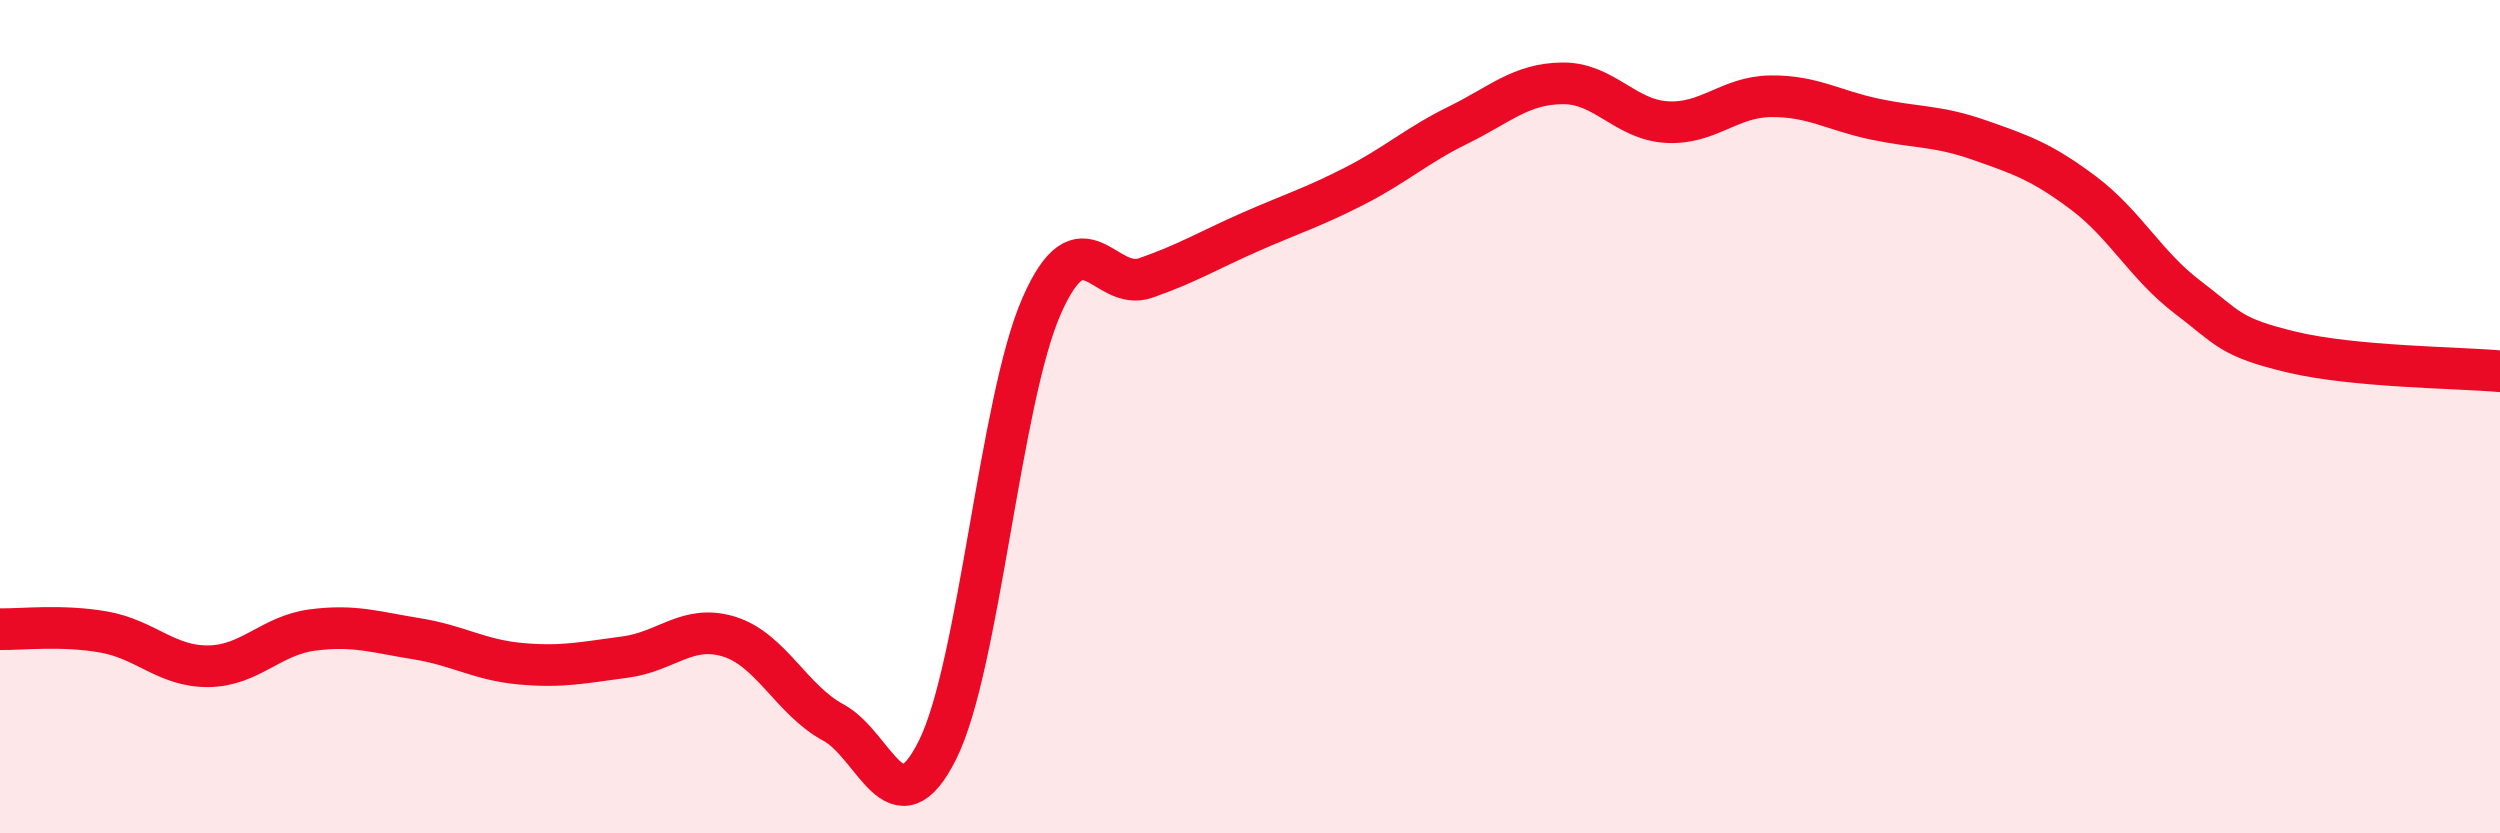 
    <svg width="60" height="20" viewBox="0 0 60 20" xmlns="http://www.w3.org/2000/svg">
      <path
        d="M 0,15.1 C 0.5,15.11 1.5,14.99 2.5,15.17 C 3.5,15.35 4,16 5,15.99 C 6,15.98 6.5,15.25 7.5,15.12 C 8.5,14.99 9,15.17 10,15.33 C 11,15.49 11.5,15.84 12.5,15.93 C 13.5,16.02 14,15.9 15,15.77 C 16,15.64 16.5,14.97 17.5,15.28 C 18.5,15.59 19,16.8 20,17.34 C 21,17.88 21.5,20 22.5,18 C 23.5,16 24,9.61 25,7.34 C 26,5.07 26.5,7.02 27.5,6.67 C 28.5,6.32 29,6.01 30,5.57 C 31,5.13 31.5,4.98 32.5,4.47 C 33.5,3.96 34,3.49 35,3 C 36,2.51 36.5,2.01 37.5,2 C 38.5,1.99 39,2.87 40,2.93 C 41,2.99 41.5,2.32 42.5,2.31 C 43.5,2.3 44,2.65 45,2.86 C 46,3.07 46.5,3.01 47.5,3.36 C 48.5,3.71 49,3.88 50,4.63 C 51,5.38 51.5,6.37 52.5,7.13 C 53.5,7.89 53.5,8.09 55,8.45 C 56.5,8.81 59,8.82 60,8.91L60 20L0 20Z"
        fill="#EB0A25"
        opacity="0.1"
        stroke-linecap="round"
        stroke-linejoin="round"
      />
      <path
        d="M 0,15.1 C 0.5,15.11 1.5,14.99 2.5,15.17 C 3.5,15.35 4,16 5,15.99 C 6,15.98 6.5,15.25 7.5,15.12 C 8.5,14.99 9,15.17 10,15.33 C 11,15.49 11.5,15.84 12.5,15.93 C 13.5,16.02 14,15.9 15,15.77 C 16,15.64 16.5,14.97 17.5,15.28 C 18.5,15.59 19,16.8 20,17.34 C 21,17.88 21.5,20 22.5,18 C 23.5,16 24,9.61 25,7.34 C 26,5.07 26.5,7.02 27.5,6.67 C 28.5,6.32 29,6.01 30,5.57 C 31,5.13 31.5,4.98 32.5,4.47 C 33.5,3.96 34,3.49 35,3 C 36,2.51 36.5,2.01 37.5,2 C 38.5,1.99 39,2.87 40,2.93 C 41,2.99 41.5,2.32 42.5,2.31 C 43.5,2.3 44,2.65 45,2.86 C 46,3.07 46.5,3.01 47.5,3.36 C 48.5,3.71 49,3.88 50,4.63 C 51,5.38 51.5,6.37 52.5,7.13 C 53.5,7.89 53.5,8.09 55,8.45 C 56.5,8.81 59,8.82 60,8.91"
        stroke="#EB0A25"
        stroke-width="1"
        fill="none"
        stroke-linecap="round"
        stroke-linejoin="round"
      />
    </svg>
  